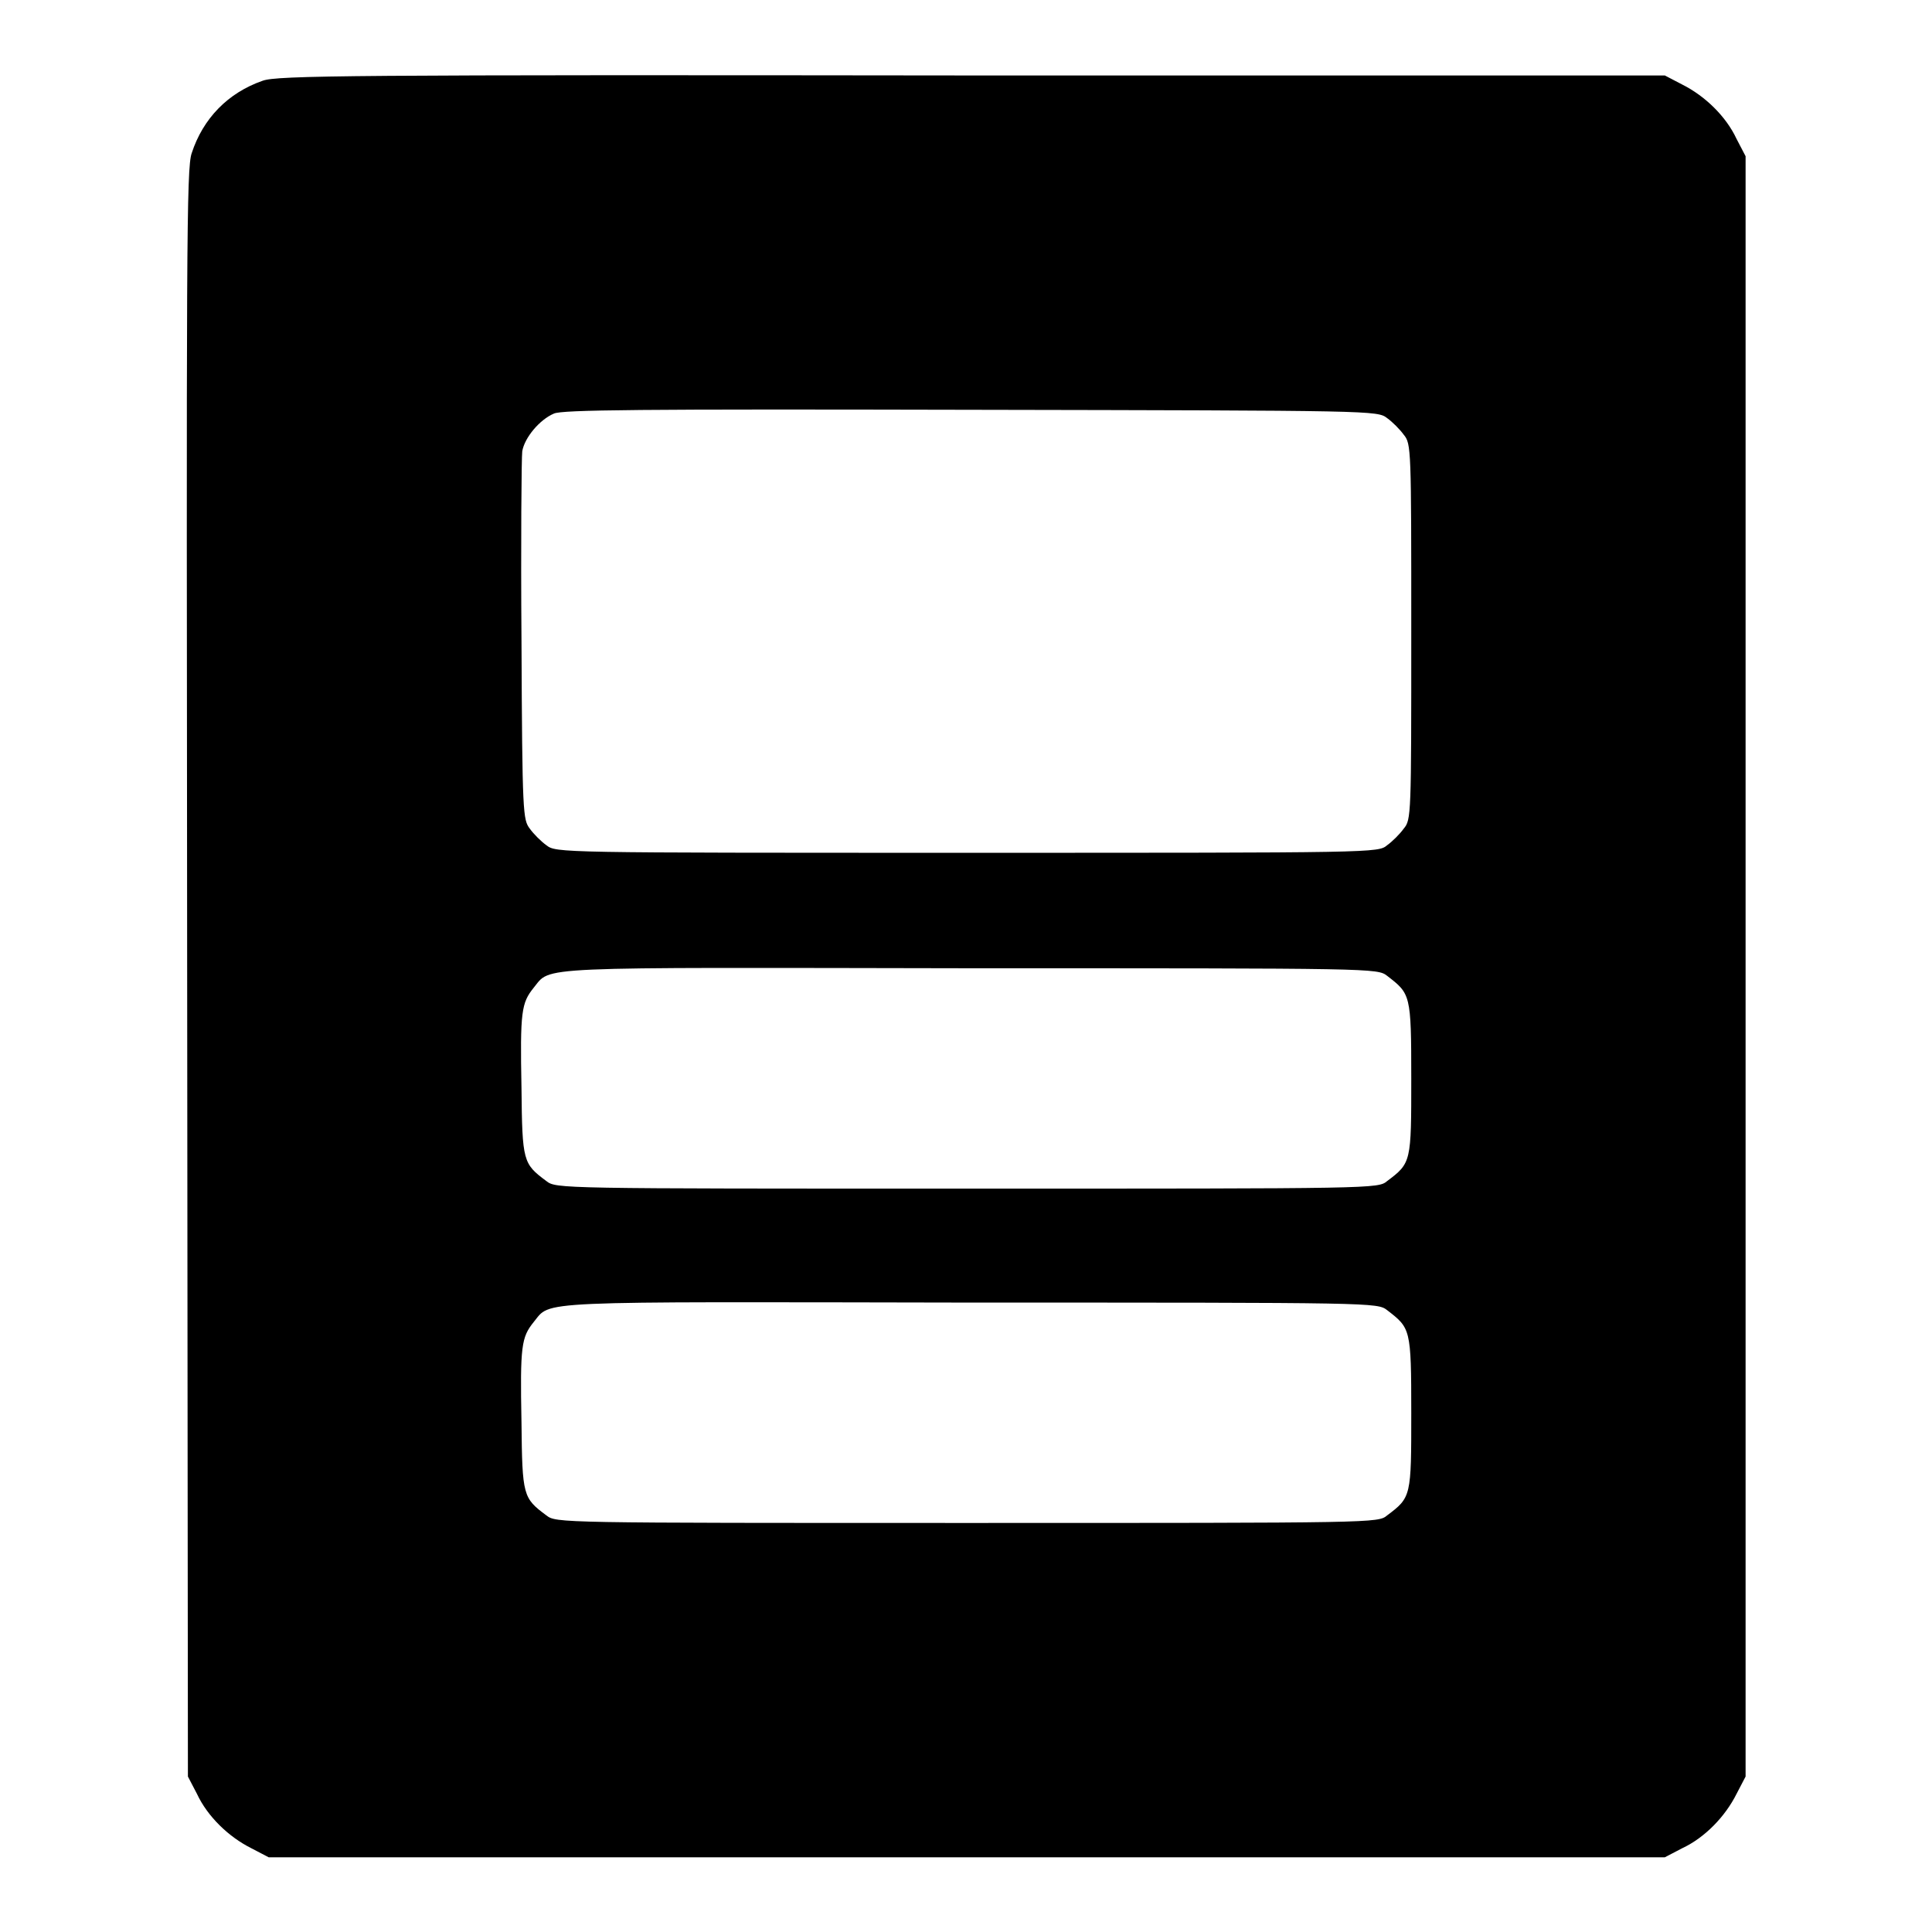 <?xml version="1.0" encoding="utf-8"?>
<!-- Svg Vector Icons : http://www.onlinewebfonts.com/icon -->
<!DOCTYPE svg PUBLIC "-//W3C//DTD SVG 1.1//EN" "http://www.w3.org/Graphics/SVG/1.1/DTD/svg11.dtd">
<svg version="1.1" xmlns="http://www.w3.org/2000/svg" xmlns:xlink="http://www.w3.org/1999/xlink" x="0px" y="0px" viewBox="0 0 256 256" enable-background="new 0 0 256 256" xml:space="preserve">
<g><g><g><path fill="#000000" d="M34.8,10.7c-4.6,1.6-7.9,5-9.4,9.6c-0.7,2-0.7,12.1-0.6,108.7l0.1,106.4l1.2,2.3c1.4,3,4.2,5.7,7.2,7.2l2.3,1.2h92.5h92.5l2.3-1.2c3-1.4,5.7-4.2,7.2-7.2l1.2-2.3V128.1V20.7l-1.2-2.3c-1.4-3-4.2-5.7-7.2-7.2l-2.3-1.2L128.8,10C46.2,9.9,36.7,10,34.8,10.7z M183.8,55.4c0.7,0.5,1.7,1.5,2.2,2.2c1,1.2,1,1.8,1,26.1c0,24.4,0,24.9-1,26.1c-0.5,0.7-1.5,1.7-2.2,2.2c-1.2,1-1.4,1-55.7,1c-54.2,0-54.4,0-55.7-1c-0.7-0.5-1.7-1.5-2.2-2.2c-0.9-1.2-1-1.8-1.1-24.9c-0.1-13,0-24.3,0.1-25.1c0.3-1.8,2.3-4.2,4.2-5c1.1-0.5,11.2-0.6,55.3-0.5C182.2,54.4,182.5,54.4,183.8,55.4z M183.8,129.3c3.1,2.4,3.2,2.4,3.2,13.6c0,11.1,0,11.2-3.2,13.6c-1.2,1-1.4,1-55.7,1c-54.2,0-54.4,0-55.7-1c-3.1-2.3-3.2-2.6-3.3-12.3c-0.2-10.2,0-11.3,1.6-13.3c2.4-2.9-0.9-2.7,57.9-2.6C182.2,128.3,182.5,128.3,183.8,129.3z M183.8,173.6c3.1,2.4,3.2,2.4,3.2,13.6c0,11.1,0,11.2-3.2,13.6c-1.2,1-1.4,1-55.7,1c-54.2,0-54.4,0-55.7-1c-3.1-2.3-3.2-2.6-3.3-12.3c-0.2-10.2,0-11.3,1.6-13.3c2.4-2.9-0.9-2.7,57.9-2.6C182.2,172.6,182.5,172.6,183.8,173.6z"/></g></g></g>
</svg>